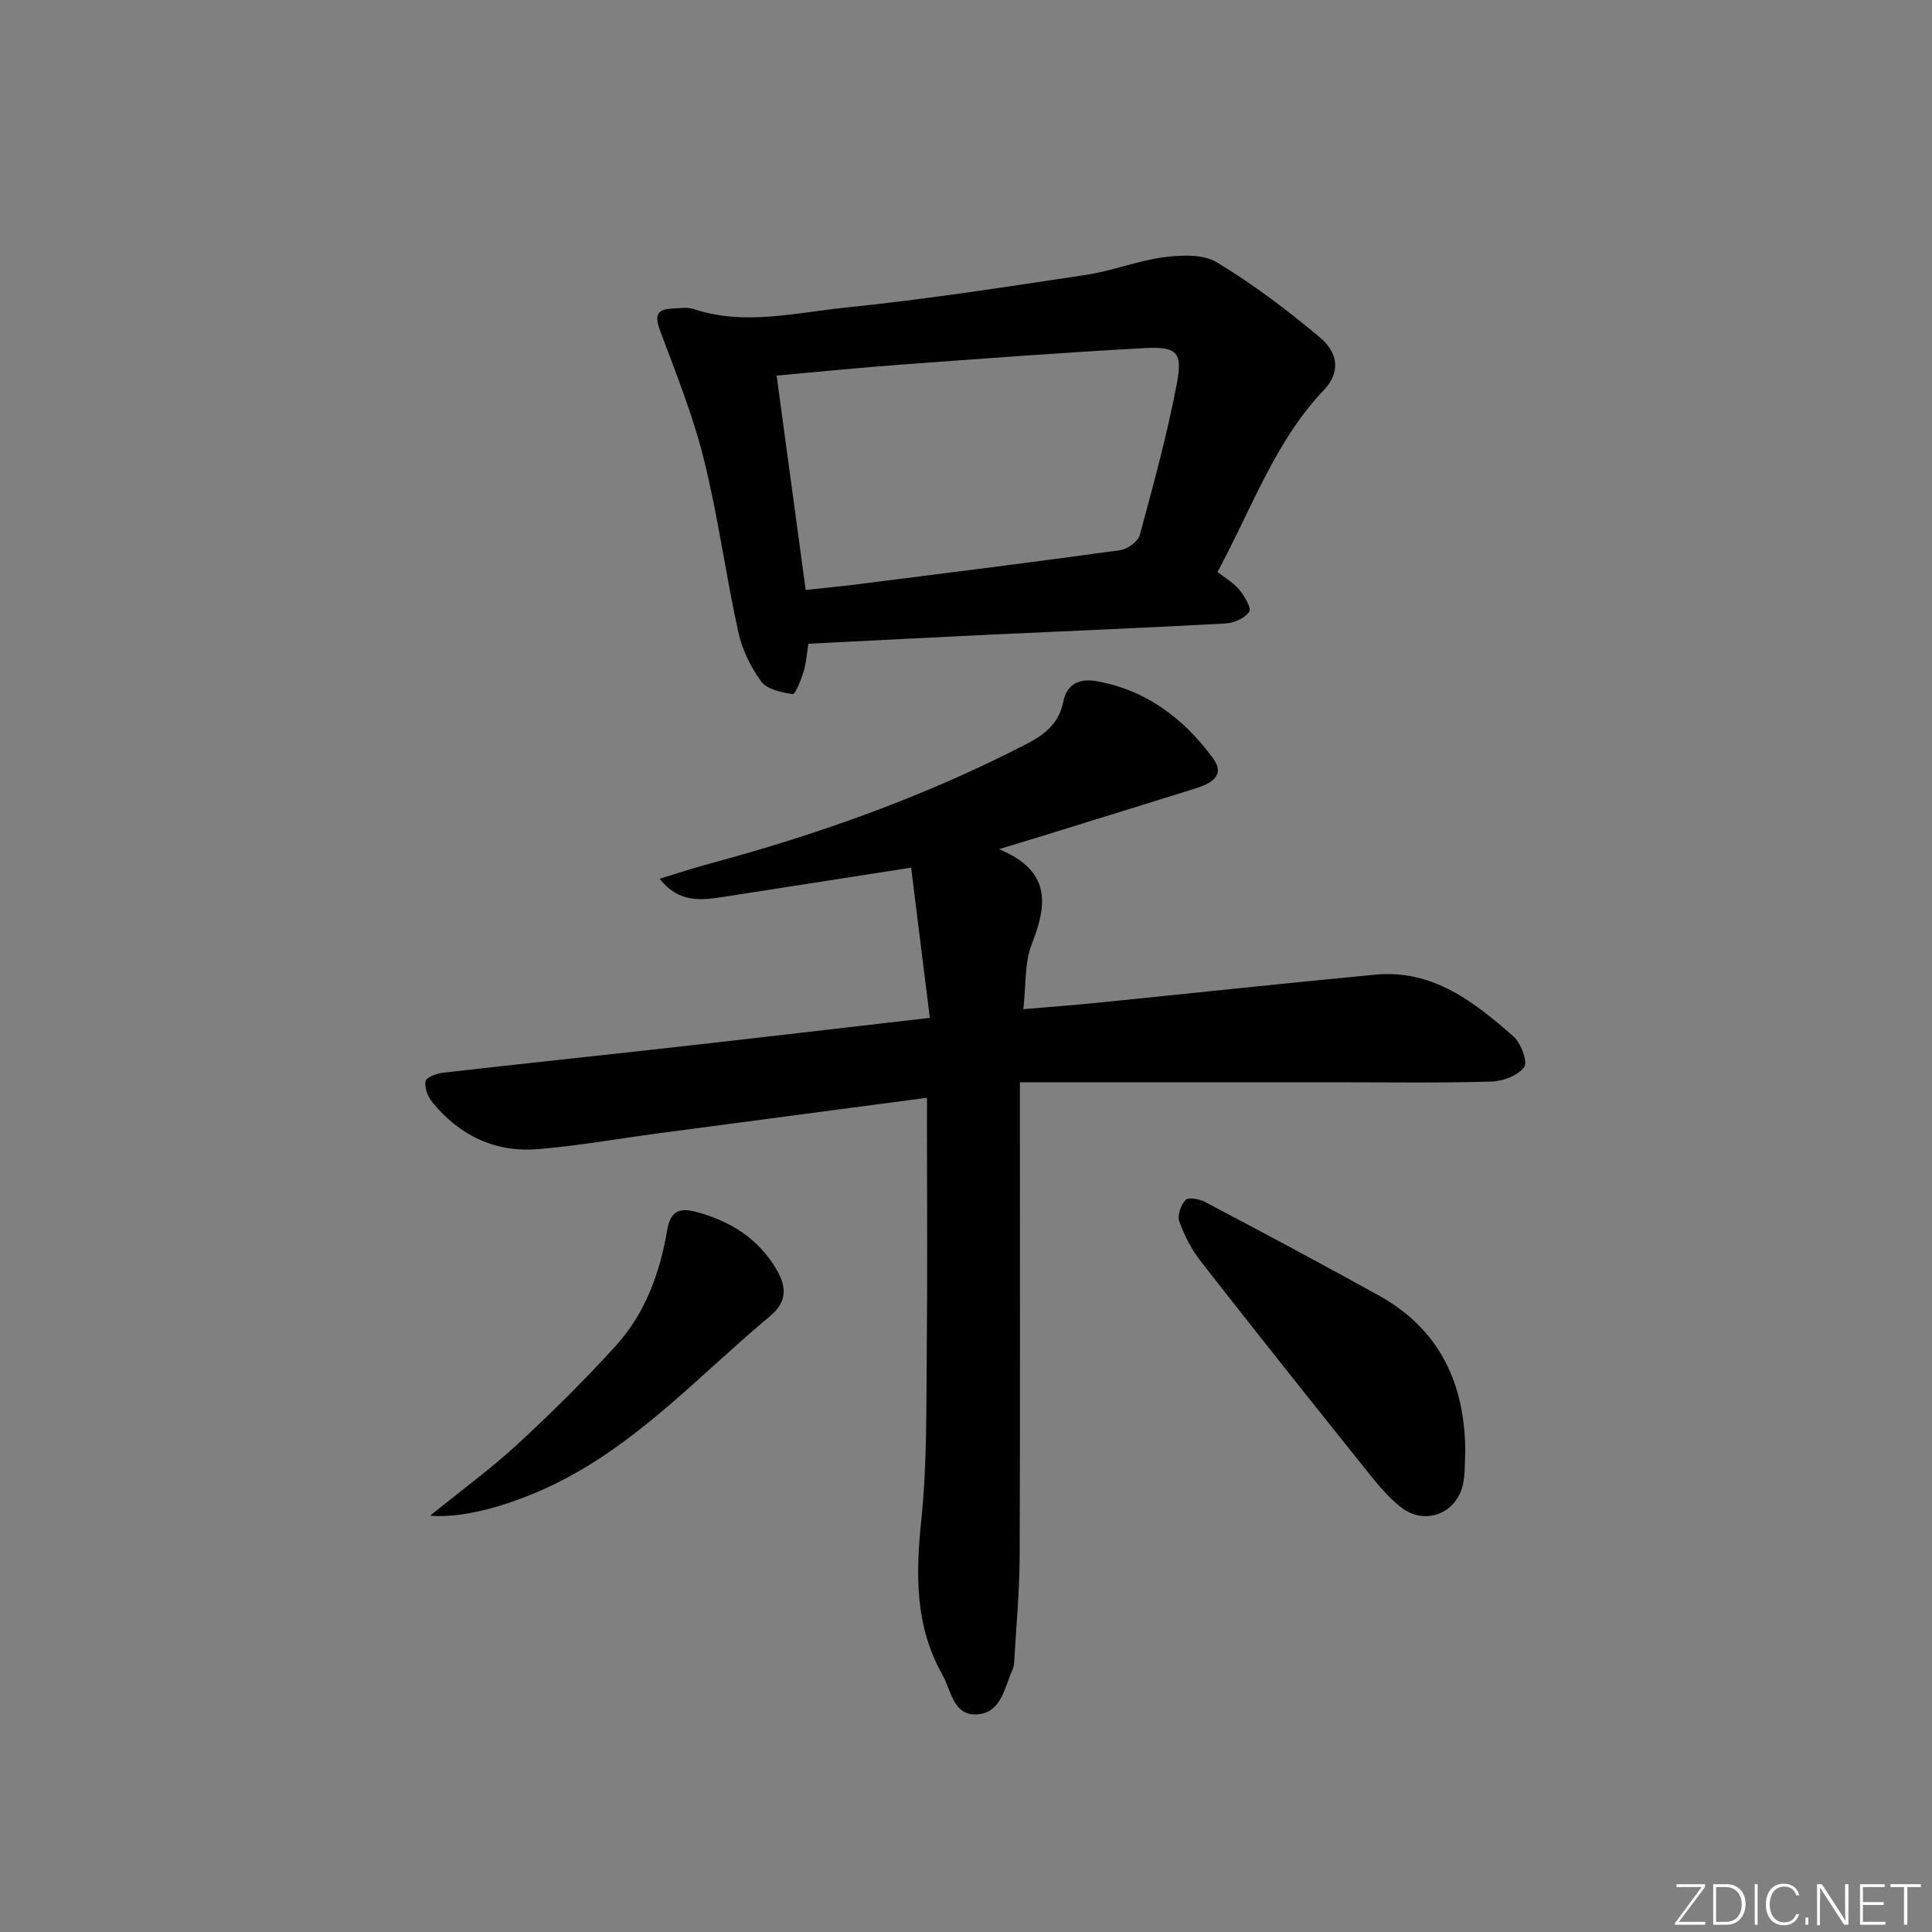 <svg enable-background="new 0 0 400 400" viewBox="0 0 400 400" xmlns="http://www.w3.org/2000/svg"><rect x="0" y="0" width="400" height="400" fill="#808080" stroke="none"/><g fill="#fafbfc"><path d="m346.9 398 5.4-7.3h-5.2v-.6h5.9v.6l-5.4 7.2h5.5l-.1.6h-6.2v-.5z"/><path d="m354.7 390.1h2.8c2.3 0 3.9 1.6 3.9 4.1s-1.6 4.3-3.9 4.3h-2.8zm.6 7.8h2c2.2 0 3.3-1.6 3.3-3.6 0-1.8-1-3.6-3.3-3.6h-2z"/><path d="m363.9 390.1v8.4h-.6v-8.4z"/><path d="m372.5 396.3c-.4 1.3-1.4 2.3-3.2 2.3-2.4 0-3.7-1.9-3.7-4.3 0-2.3 1.2-4.3 3.7-4.3 1.8 0 2.9 1 3.2 2.4h-.6c-.4-1.1-1.1-1.8-2.5-1.8-2.1 0-3 1.9-3 3.7s.9 3.7 3 3.7c1.4 0 2.1-.7 2.5-1.7z"/><path d="m373.8 398.5v-1.5h.6v1.5z"/><path d="m376.2 398.5v-8.4h1c1.3 2 4.4 6.7 4.9 7.6-.1-1.2-.1-2.4-.1-3.8v-3.8h.7v8.4h-.9c-1.2-1.9-4.4-6.8-5-7.7.1 1.1 0 2.3 0 3.9v3.9h-.6z"/><path d="m390 394.4h-4.3v3.5h4.7l-.1.6h-5.2v-8.4h5.1v.6h-4.5v3.1h4.3z"/><path d="m394.2 390.7h-2.8v-.6h6.3v.6h-2.8v7.8h-.7z"/></g><path d="m191.93 227.28c-18.89 2.5-37.15 4.9-55.4 7.33-8.39 1.11-16.75 2.62-25.18 3.31-8.86.72-16.25-2.84-21.86-9.74-.93-1.14-1.66-3.06-1.37-4.36.19-.84 2.38-1.59 3.75-1.74 15.68-1.8 31.37-3.43 47.06-5.19 17.48-1.96 34.96-4.01 53.58-6.15-1.31-10.55-2.59-20.83-3.87-31.1-13.32 2.07-26.05 4.06-38.79 6.04-4.65.72-9.29 1.34-13.28-3.75 3.6-1.09 6.78-2.15 10-3.02 22.84-6.15 45.02-14.03 66.08-24.94 3.76-1.95 6.62-4.29 7.48-8.65.72-3.64 3.32-4.9 6.69-4.32 10.42 1.77 18.28 7.76 24.34 16.01 2.68 3.66-.6 5.28-3.69 6.24-10.61 3.32-21.23 6.59-31.84 9.88-2.47.76-4.94 1.51-8.8 2.68 10.85 4.5 10.01 11.47 6.78 19.68-1.51 3.85-1.16 8.43-1.74 13.45 5.6-.48 10.49-.84 15.36-1.33 19.17-1.93 38.33-4 57.52-5.82 11.83-1.12 20.44 5.62 28.59 12.79 1.56 1.37 3 5.25 2.22 6.34-1.26 1.76-4.39 2.94-6.77 3.01-10.82.31-21.66.14-32.49.14-21.45 0-42.9 0-65.14 0v7.24c0 30.33.07 60.65-.05 90.98-.03 7.14-.71 14.28-1.11 21.42-.04.66-.1 1.36-.36 1.95-1.65 3.71-2.33 8.86-7.19 9.28-5.06.44-5.5-4.94-7.35-8.23-5.68-10.06-5.52-20.76-4.36-31.95 1.22-11.71 1.02-23.59 1.14-35.4.16-15.49.04-30.99.04-46.49.01-1.79.01-3.58.01-5.59z" fill="#010000"/><path d="m167.37 133.28c-.36 2.2-.46 4.06-1 5.79-.53 1.7-1.7 4.71-2.24 4.63-2.31-.32-5.31-.96-6.53-2.61-2.2-2.99-3.96-6.64-4.75-10.26-2.59-11.82-4.18-23.88-7.09-35.61-2.26-9.1-5.78-17.91-9.08-26.72-1.12-3.01-.89-4.45 2.46-4.61 1.49-.07 3.12-.35 4.47.1 10.57 3.5 21.13.74 31.57-.32 16.66-1.7 33.23-4.29 49.79-6.78 5.39-.81 10.6-2.93 15.99-3.63 3.61-.47 8.12-.68 10.98 1.05 7.48 4.52 14.54 9.86 21.26 15.48 4.1 3.43 4.19 7.5.89 10.97-10.12 10.63-14.81 24.31-22.02 37.66 1.57 1.24 3.35 2.26 4.57 3.74 1.06 1.29 2.5 3.8 1.99 4.52-.92 1.32-3.13 2.31-4.86 2.4-16.27.9-32.55 1.55-48.82 2.32-12.43.59-24.86 1.24-37.58 1.88zm-.56-11.13c3.8-.42 7.56-.77 11.3-1.25 17.94-2.27 35.89-4.52 53.81-6.99 1.52-.21 3.71-1.81 4.07-3.17 2.81-10.37 5.66-20.77 7.66-31.31 1.25-6.6 0-7.73-6.88-7.35-16.76.92-33.5 2.18-50.24 3.41-8.41.62-16.81 1.47-25.74 2.27 1.99 14.6 3.94 29.02 6.02 44.39z" fill="#010000"/><path d="m303.37 300.53c-.12 2.16-.02 4.36-.41 6.46-1.16 6.27-7.85 9.01-12.87 5.1-2.58-2.01-4.75-4.62-6.81-7.2-11.64-14.54-23.25-29.11-34.71-43.79-1.9-2.43-3.36-5.32-4.41-8.23-.44-1.22.33-3.41 1.31-4.43.6-.61 2.86-.21 4.02.41 12.05 6.37 24.08 12.77 36 19.38 12.61 7.01 17.81 18.24 17.88 32.3z" fill="#010000"/><path d="m89.06 313.8c6.58-5.34 12.62-9.75 18.09-14.79 7.06-6.52 13.92-13.3 20.38-20.42 6.05-6.68 9.09-15.01 10.59-23.83.65-3.83 2.3-4.86 6.13-3.82 7.06 1.93 12.75 5.5 16.51 11.88 2.09 3.55 2.27 6.67-1.32 9.66-13.39 11.15-25.29 24.14-40.73 32.76-10.03 5.58-21.9 9.28-29.65 8.56z" fill="#010000"/></svg>